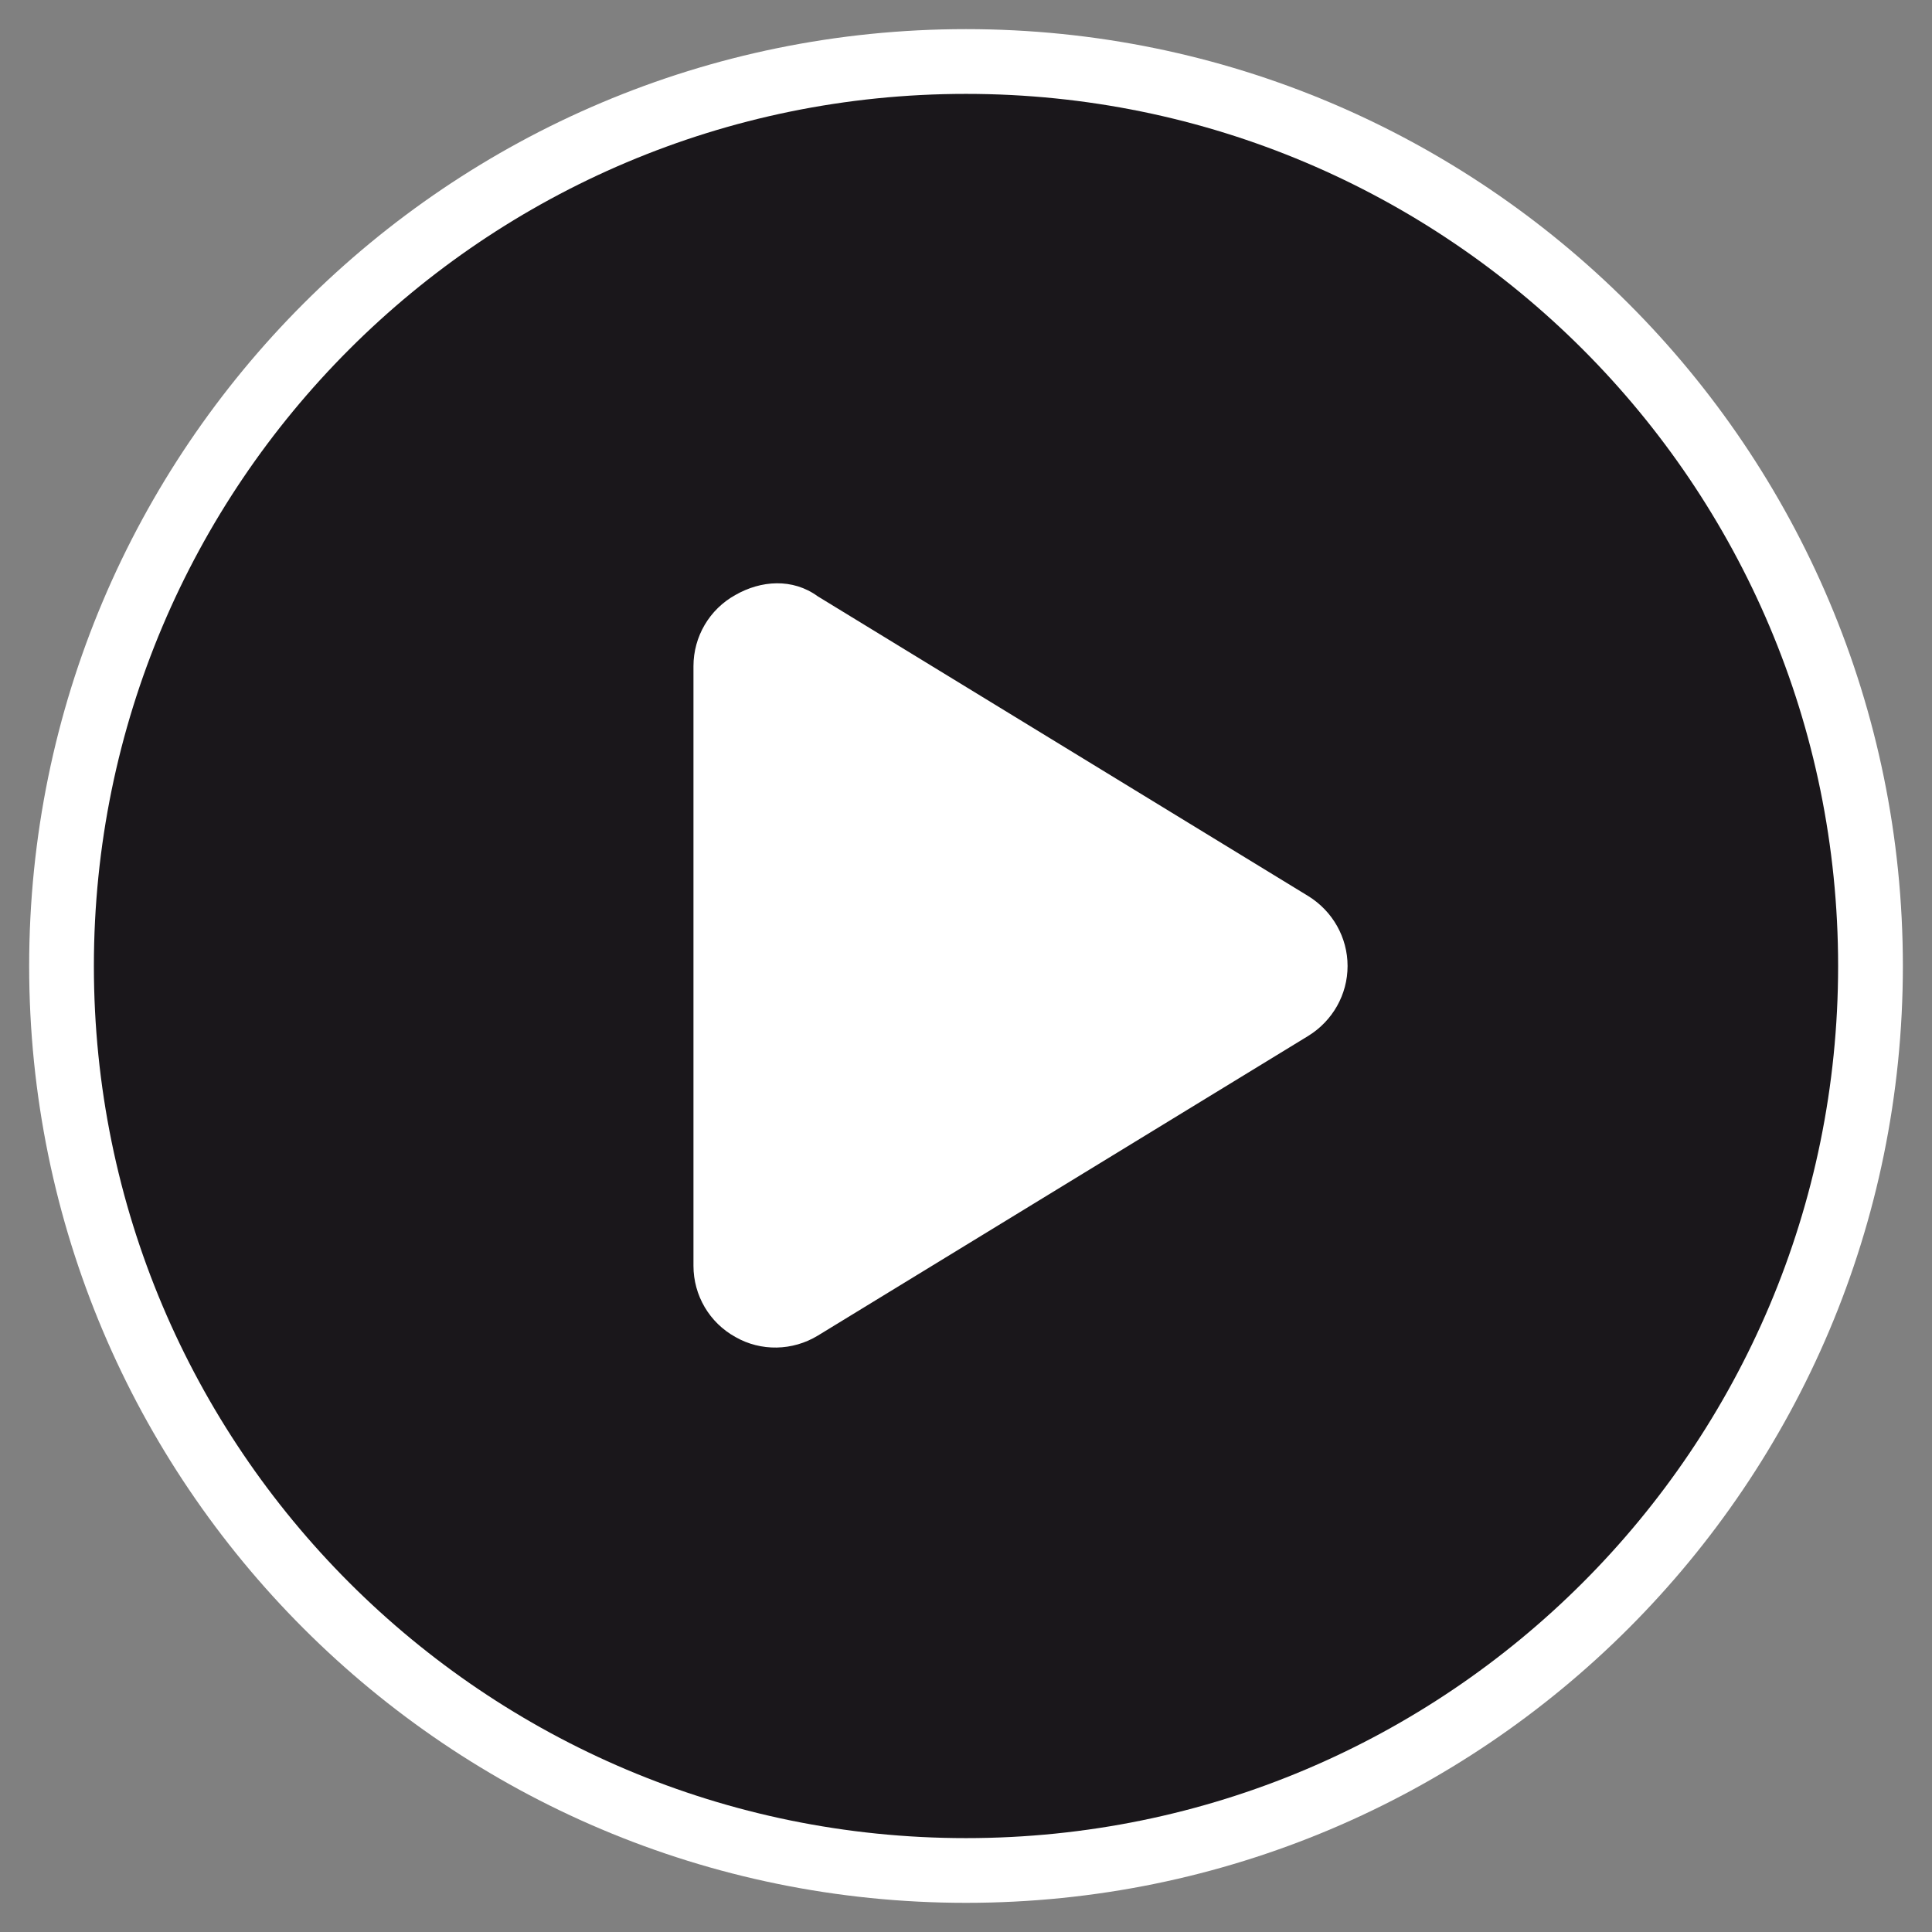 <svg width="64" height="64" viewBox="0 0 64 64" fill="none" xmlns="http://www.w3.org/2000/svg">
<rect x="0" y="0" width="64" height="64" fill="#808080" stroke="none"/>
<path d="M63.035 32C63.035 49.14 49.14 63.034 32 63.034C14.86 63.034 0.966 49.14 0.966 32C0.966 14.86 14.86 0.965 32 0.965C49.14 0.965 63.035 14.86 63.035 32Z" fill="white"/>
<path d="M60.89 32C60.89 47.957 47.957 60.89 32 60.89C16.043 60.89 3.11 47.957 3.11 32C3.11 16.043 16.043 3.11 32 3.11C47.957 3.11 60.89 16.043 60.89 32ZM22.972 22.069V41.931C22.972 42.913 23.502 43.816 24.36 44.289C25.206 44.775 26.256 44.752 27.091 44.244L43.342 34.313C44.143 33.817 44.64 32.948 44.64 32C44.64 31.052 44.143 30.183 43.342 29.686L27.091 19.755C26.256 19.146 25.206 19.225 24.36 19.71C23.502 20.184 22.972 21.087 22.972 22.069Z" fill="#1A171B"/>
</svg>
